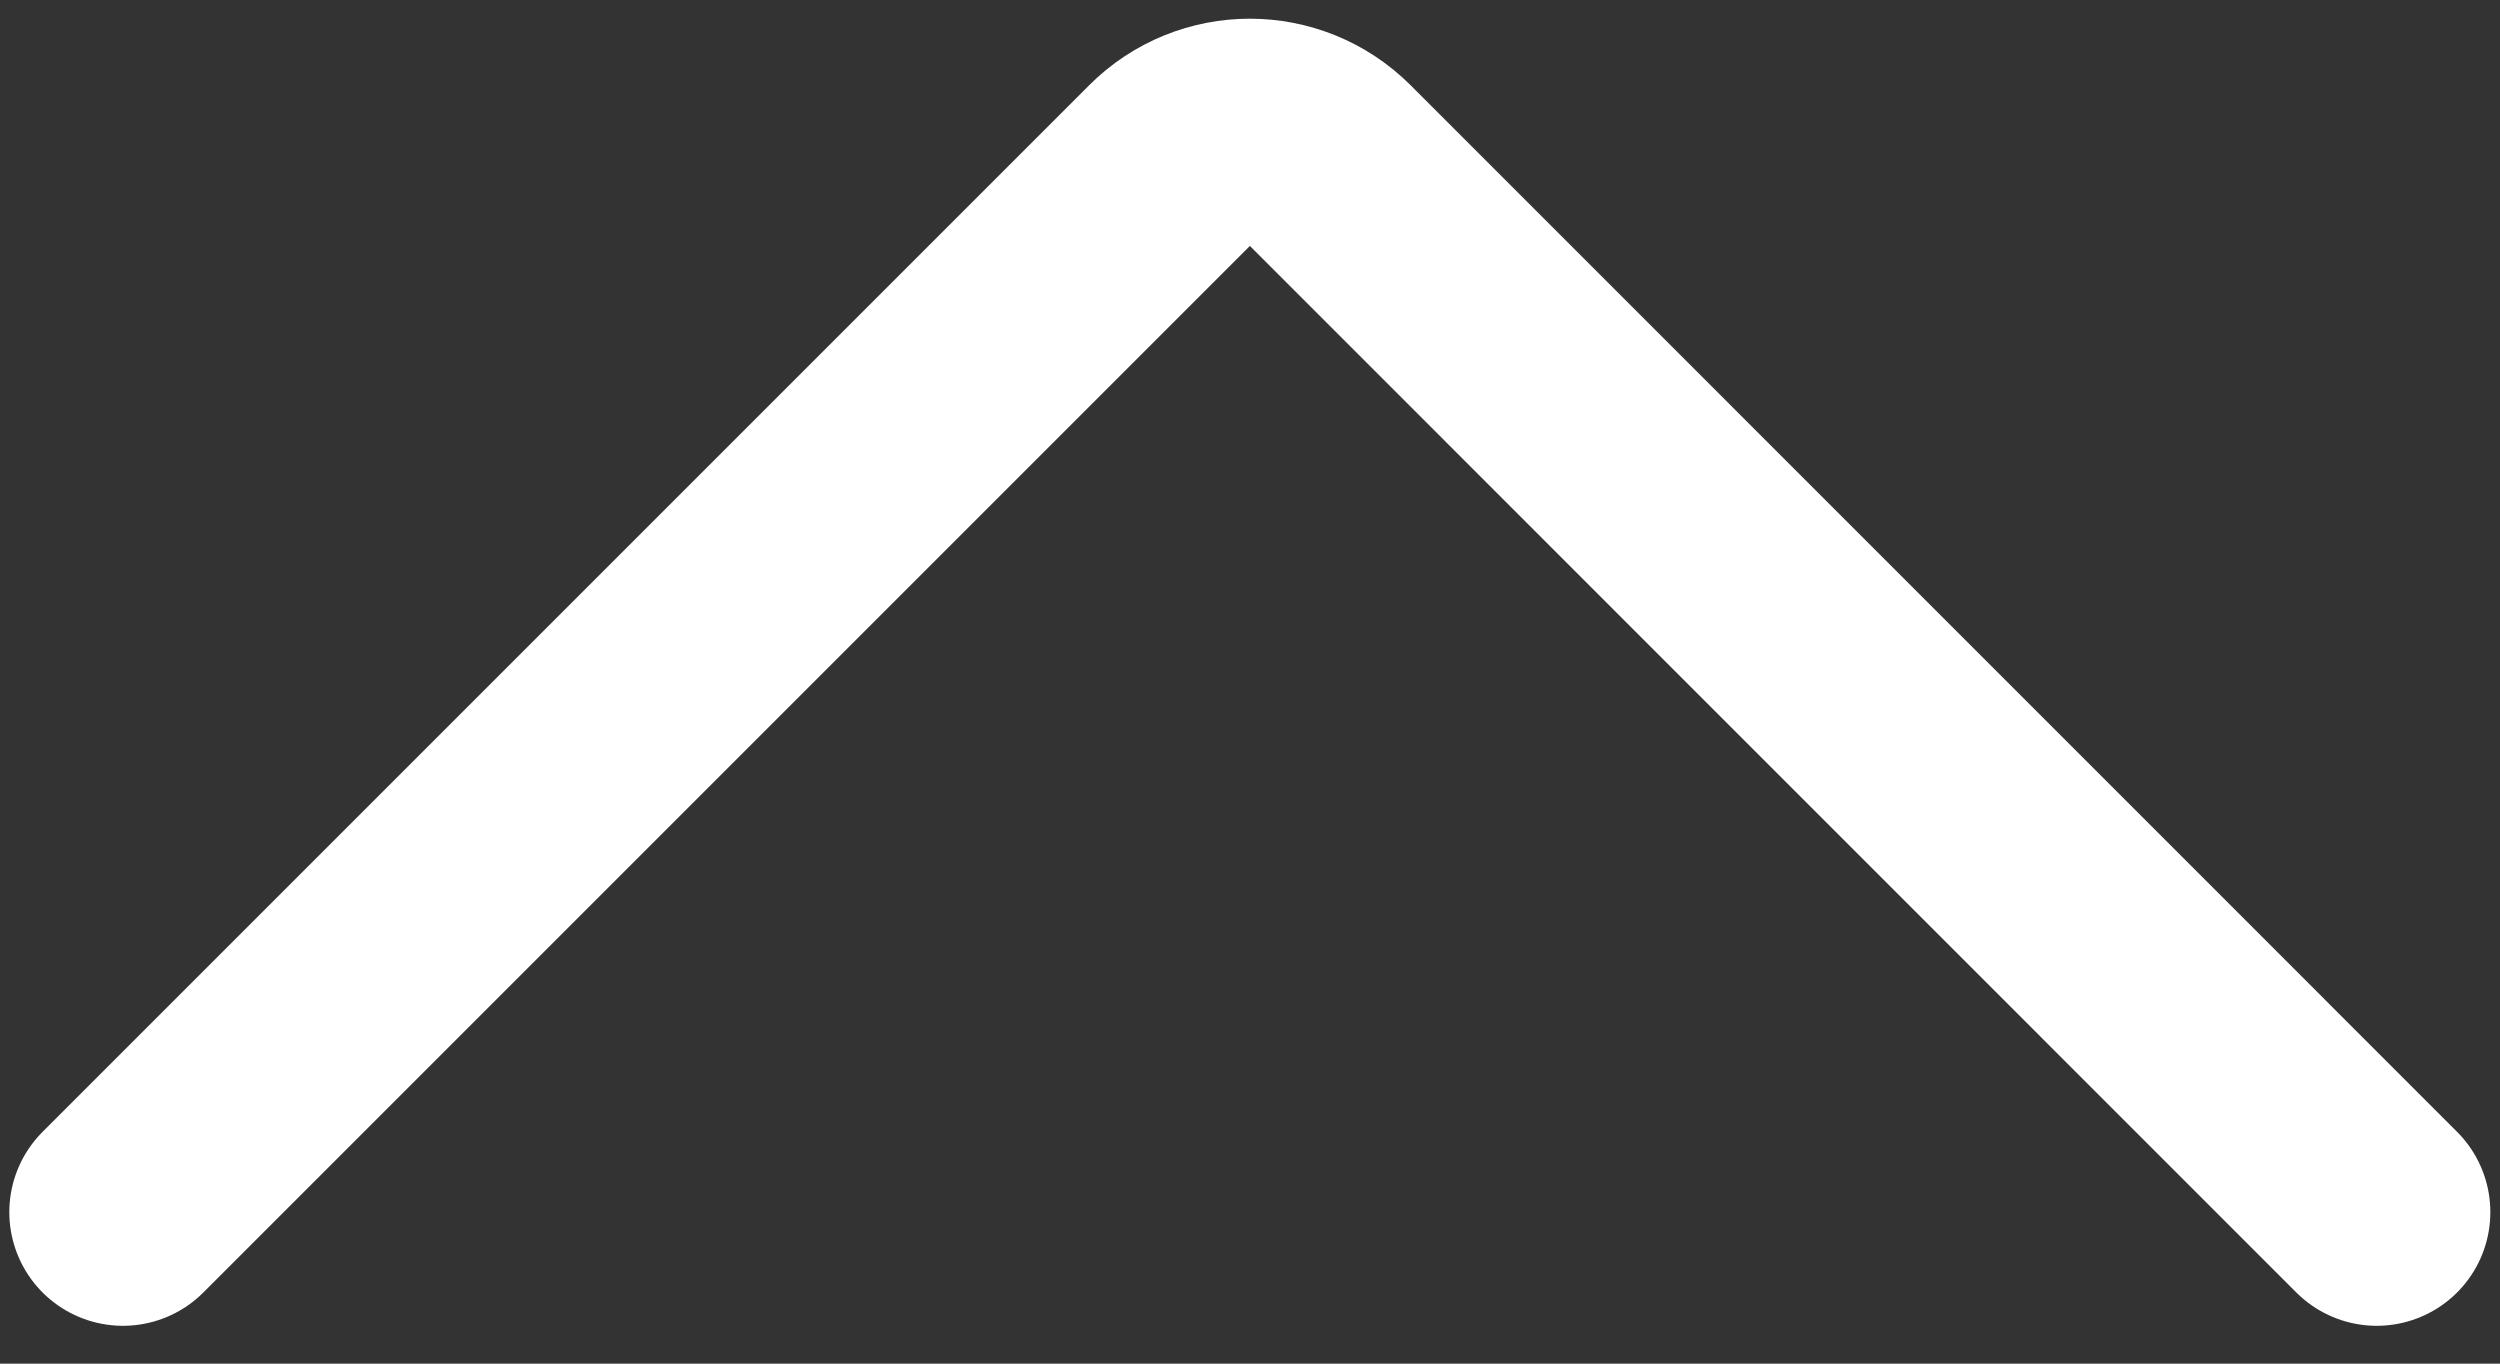 <svg width="22" height="12" viewBox="0 0 22 12" fill="none" xmlns="http://www.w3.org/2000/svg">
<rect x="0" y="0" width="22" height="12" fill="#333333" stroke="none"/>
<path d="M1.082 10.667L10.292 1.457C10.682 1.067 11.315 1.067 11.706 1.457L20.915 10.667" stroke="white" stroke-width="2" stroke-linecap="round" stroke-linejoin="round"/>
</svg>
